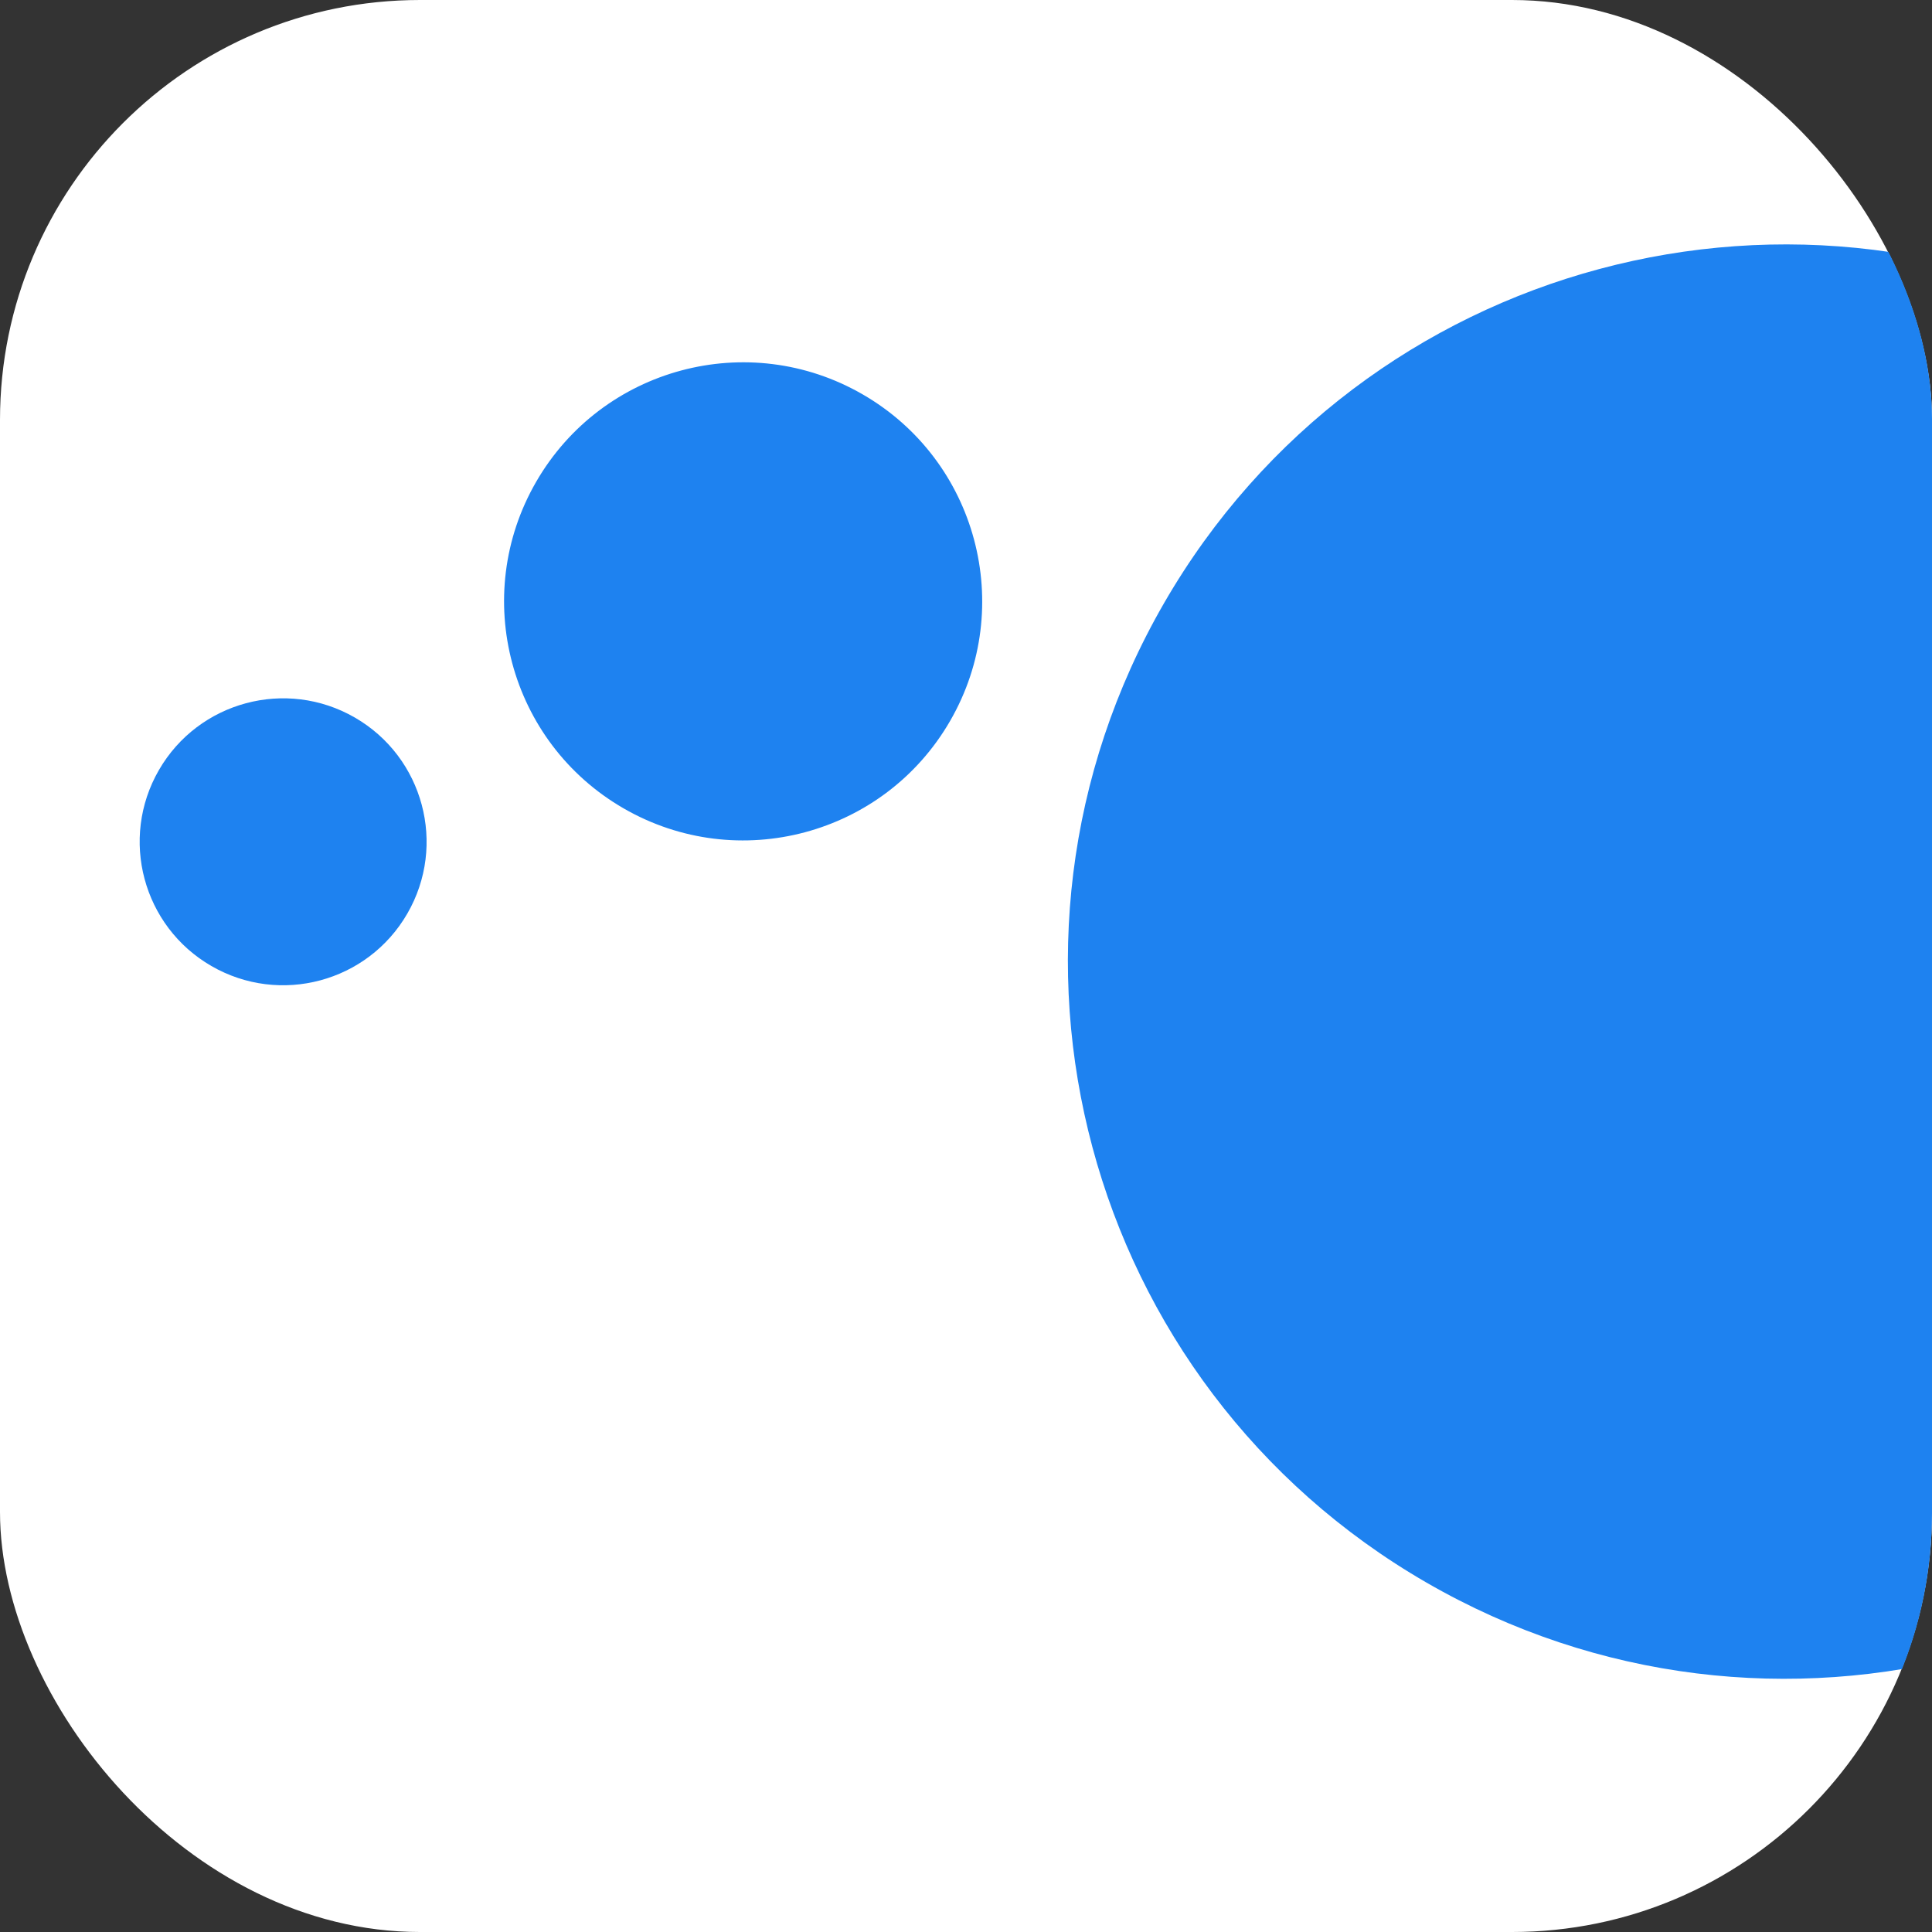 <svg width="120" height="120" viewBox="0 0 120 120" fill="none" xmlns="http://www.w3.org/2000/svg">
	<rect x="0" y="0" width="120" height="120" fill="#333333" stroke="none"/>
	<g clip-path="url(#clip0_9_3646)">
	<rect id="bg" width="120" height="120" rx="26.087" fill="white"/>
	<path d="M59.015 44.775C54.915 51.876 45.835 54.309 38.734 50.21C31.634 46.11 29.2 37.03 33.3 29.929C37.4 22.828 46.48 20.395 53.581 24.495C60.682 28.594 63.115 37.675 59.015 44.775" fill="#1E82F0"/>
	<path d="M25.302 56.74C22.842 61.002 17.393 62.462 13.131 60.001C8.869 57.541 7.41 52.092 9.87 47.83C12.331 43.569 17.779 42.109 22.041 44.569C26.302 47.03 27.763 52.478 25.302 56.74" fill="#1E82F0"/>
	<path d="M149.447 81.997C137.148 103.3 109.908 110.598 88.605 98.299C67.302 86 60.004 58.761 72.303 37.458C84.602 16.155 111.841 8.856 133.144 21.155C154.447 33.454 161.746 60.694 149.447 81.997Z" fill="#1E82F0"/>
</g>
<defs>
	<clipPath id="clip0_9_3646">
		<rect width="120" height="120" rx="26.024" fill="white"/>
	</clipPath>
</defs>
</svg>
